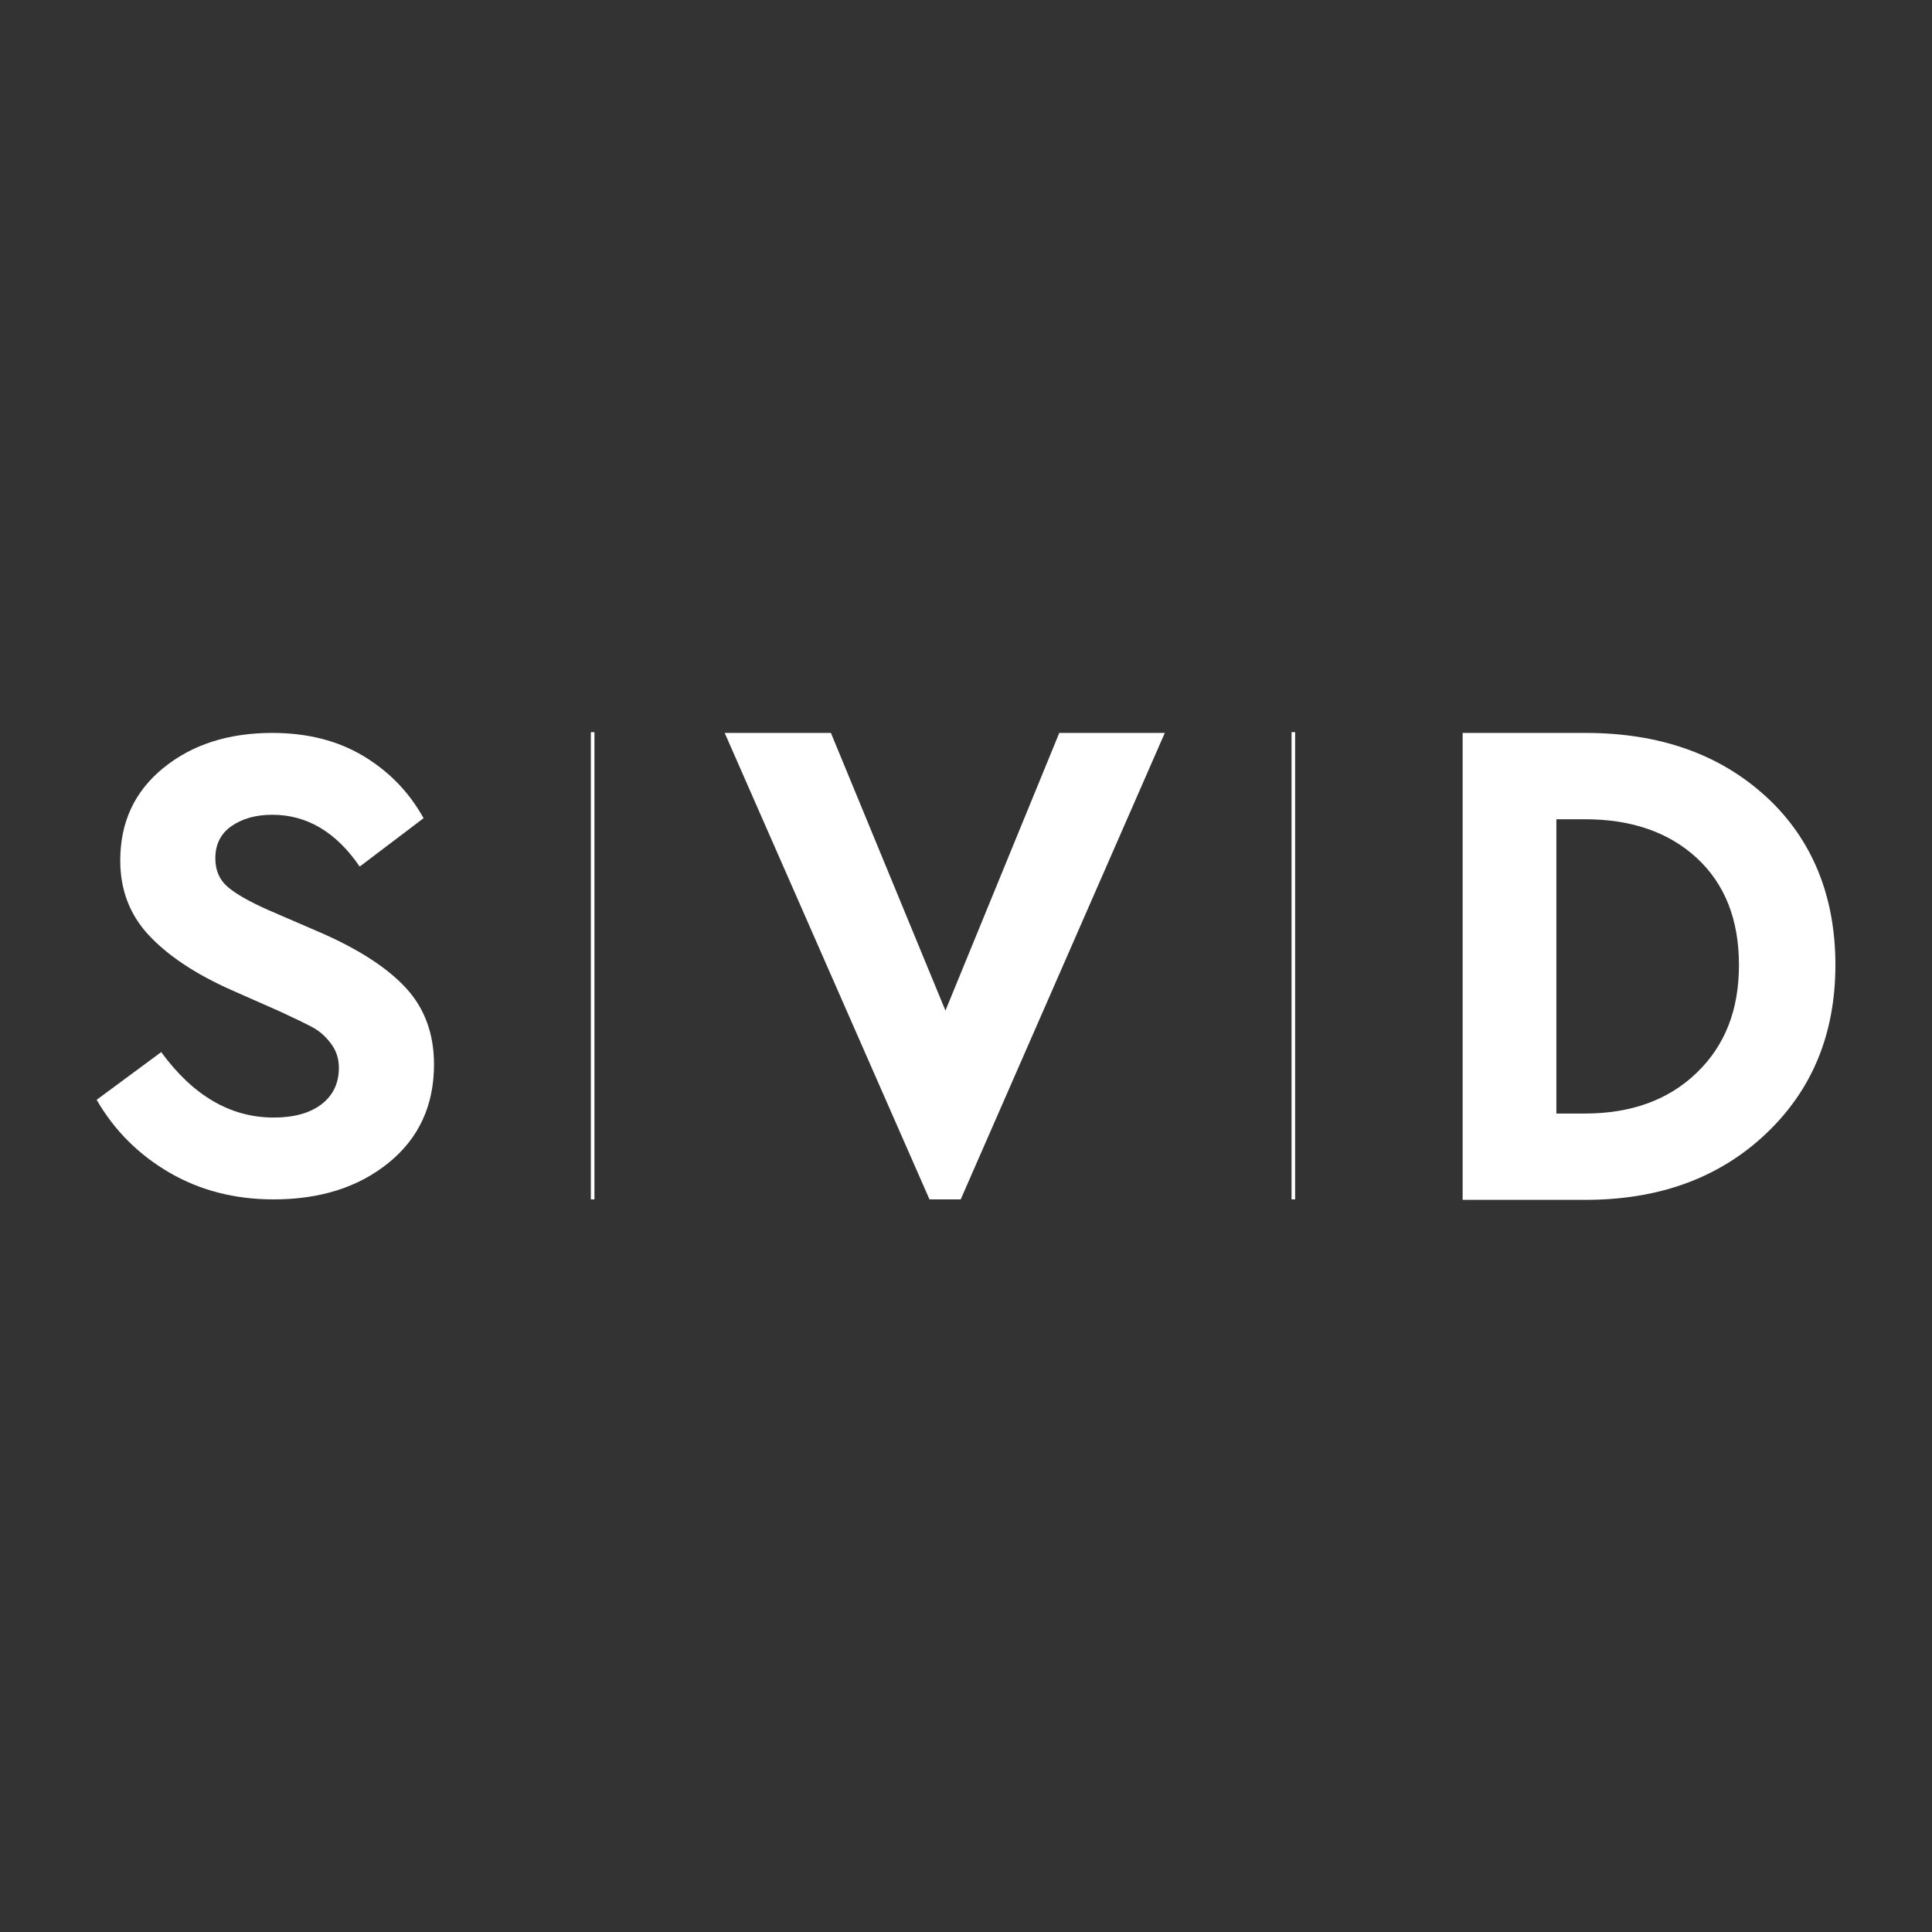 <?xml version="1.0" encoding="UTF-8"?><svg xmlns="http://www.w3.org/2000/svg" viewBox="0 0 500 500" width="500px" height="500px"><rect x="0" y="0" width="500" height="500" fill="#333333" stroke="none"/><defs><style>.c{fill:#fff;}</style></defs><g id="a"/><g id="b"><g><rect class="c" x="334.25" y="189.48" width=".93" height="120.92"/><path class="c" d="M83.03,241.39l-13.47-5.82c-5.03-2.23-8.6-4.27-10.69-6.09-2.1-1.82-3.14-4.27-3.14-7.33,0-3.64,1.4-6.44,4.22-8.38,2.81-1.94,6.32-2.91,10.51-2.91,8.98,0,16.52,4.47,22.63,13.41l16.53-12.52c-3.72-6.71-8.89-12.07-15.54-16.07-6.65-4-14.52-6-23.62-6-11.38,0-20.78,3.03-28.21,9.09-7.43,6.06-11.13,14.03-11.13,23.91,0,7.65,2.48,14.12,7.46,19.42,4.96,5.29,12.05,10,21.29,14.11l12.76,5.64c3.83,1.77,6.61,3.13,8.34,4.06,1.74,.94,3.3,2.32,4.67,4.15,1.38,1.82,2.06,3.92,2.06,6.27,0,4-1.5,7.15-4.49,9.45-2.99,2.29-7.12,3.44-12.39,3.44-11.14,0-20.84-5.64-29.1-16.94l-16.71,12.35c4.56,7.89,10.81,14.15,18.77,18.8,7.96,4.65,16.98,6.97,27.04,6.97,12.09,0,22.03-3.17,29.82-9.53,7.79-6.35,11.68-14.82,11.68-25.41,0-7.88-2.4-14.44-7.18-19.68-4.79-5.24-12.16-10.03-22.1-14.39Z"/><polygon class="c" points="244.68 261.54 215.04 189.68 187.55 189.68 240.55 310.4 248.63 310.4 301.45 189.68 274.14 189.68 244.68 261.54"/><path class="c" d="M457.04,206.16c-11.98-10.98-27.55-16.48-46.71-16.48h-31.8v120.84h31.8c19.04,0,34.58-5.68,46.61-17.03,12.04-11.35,18.06-25.94,18.06-43.76s-5.99-32.59-17.96-43.58Zm-17.96,71.5c-7.31,7.03-16.95,10.52-28.92,10.52h-7.37v-76.16h7.37c12.09,0,21.76,3.36,29.01,10.07,7.24,6.71,10.87,15.93,10.87,27.64s-3.65,20.9-10.95,27.92Z"/><rect class="c" x="152.91" y="189.48" width=".93" height="120.92"/></g></g></svg>